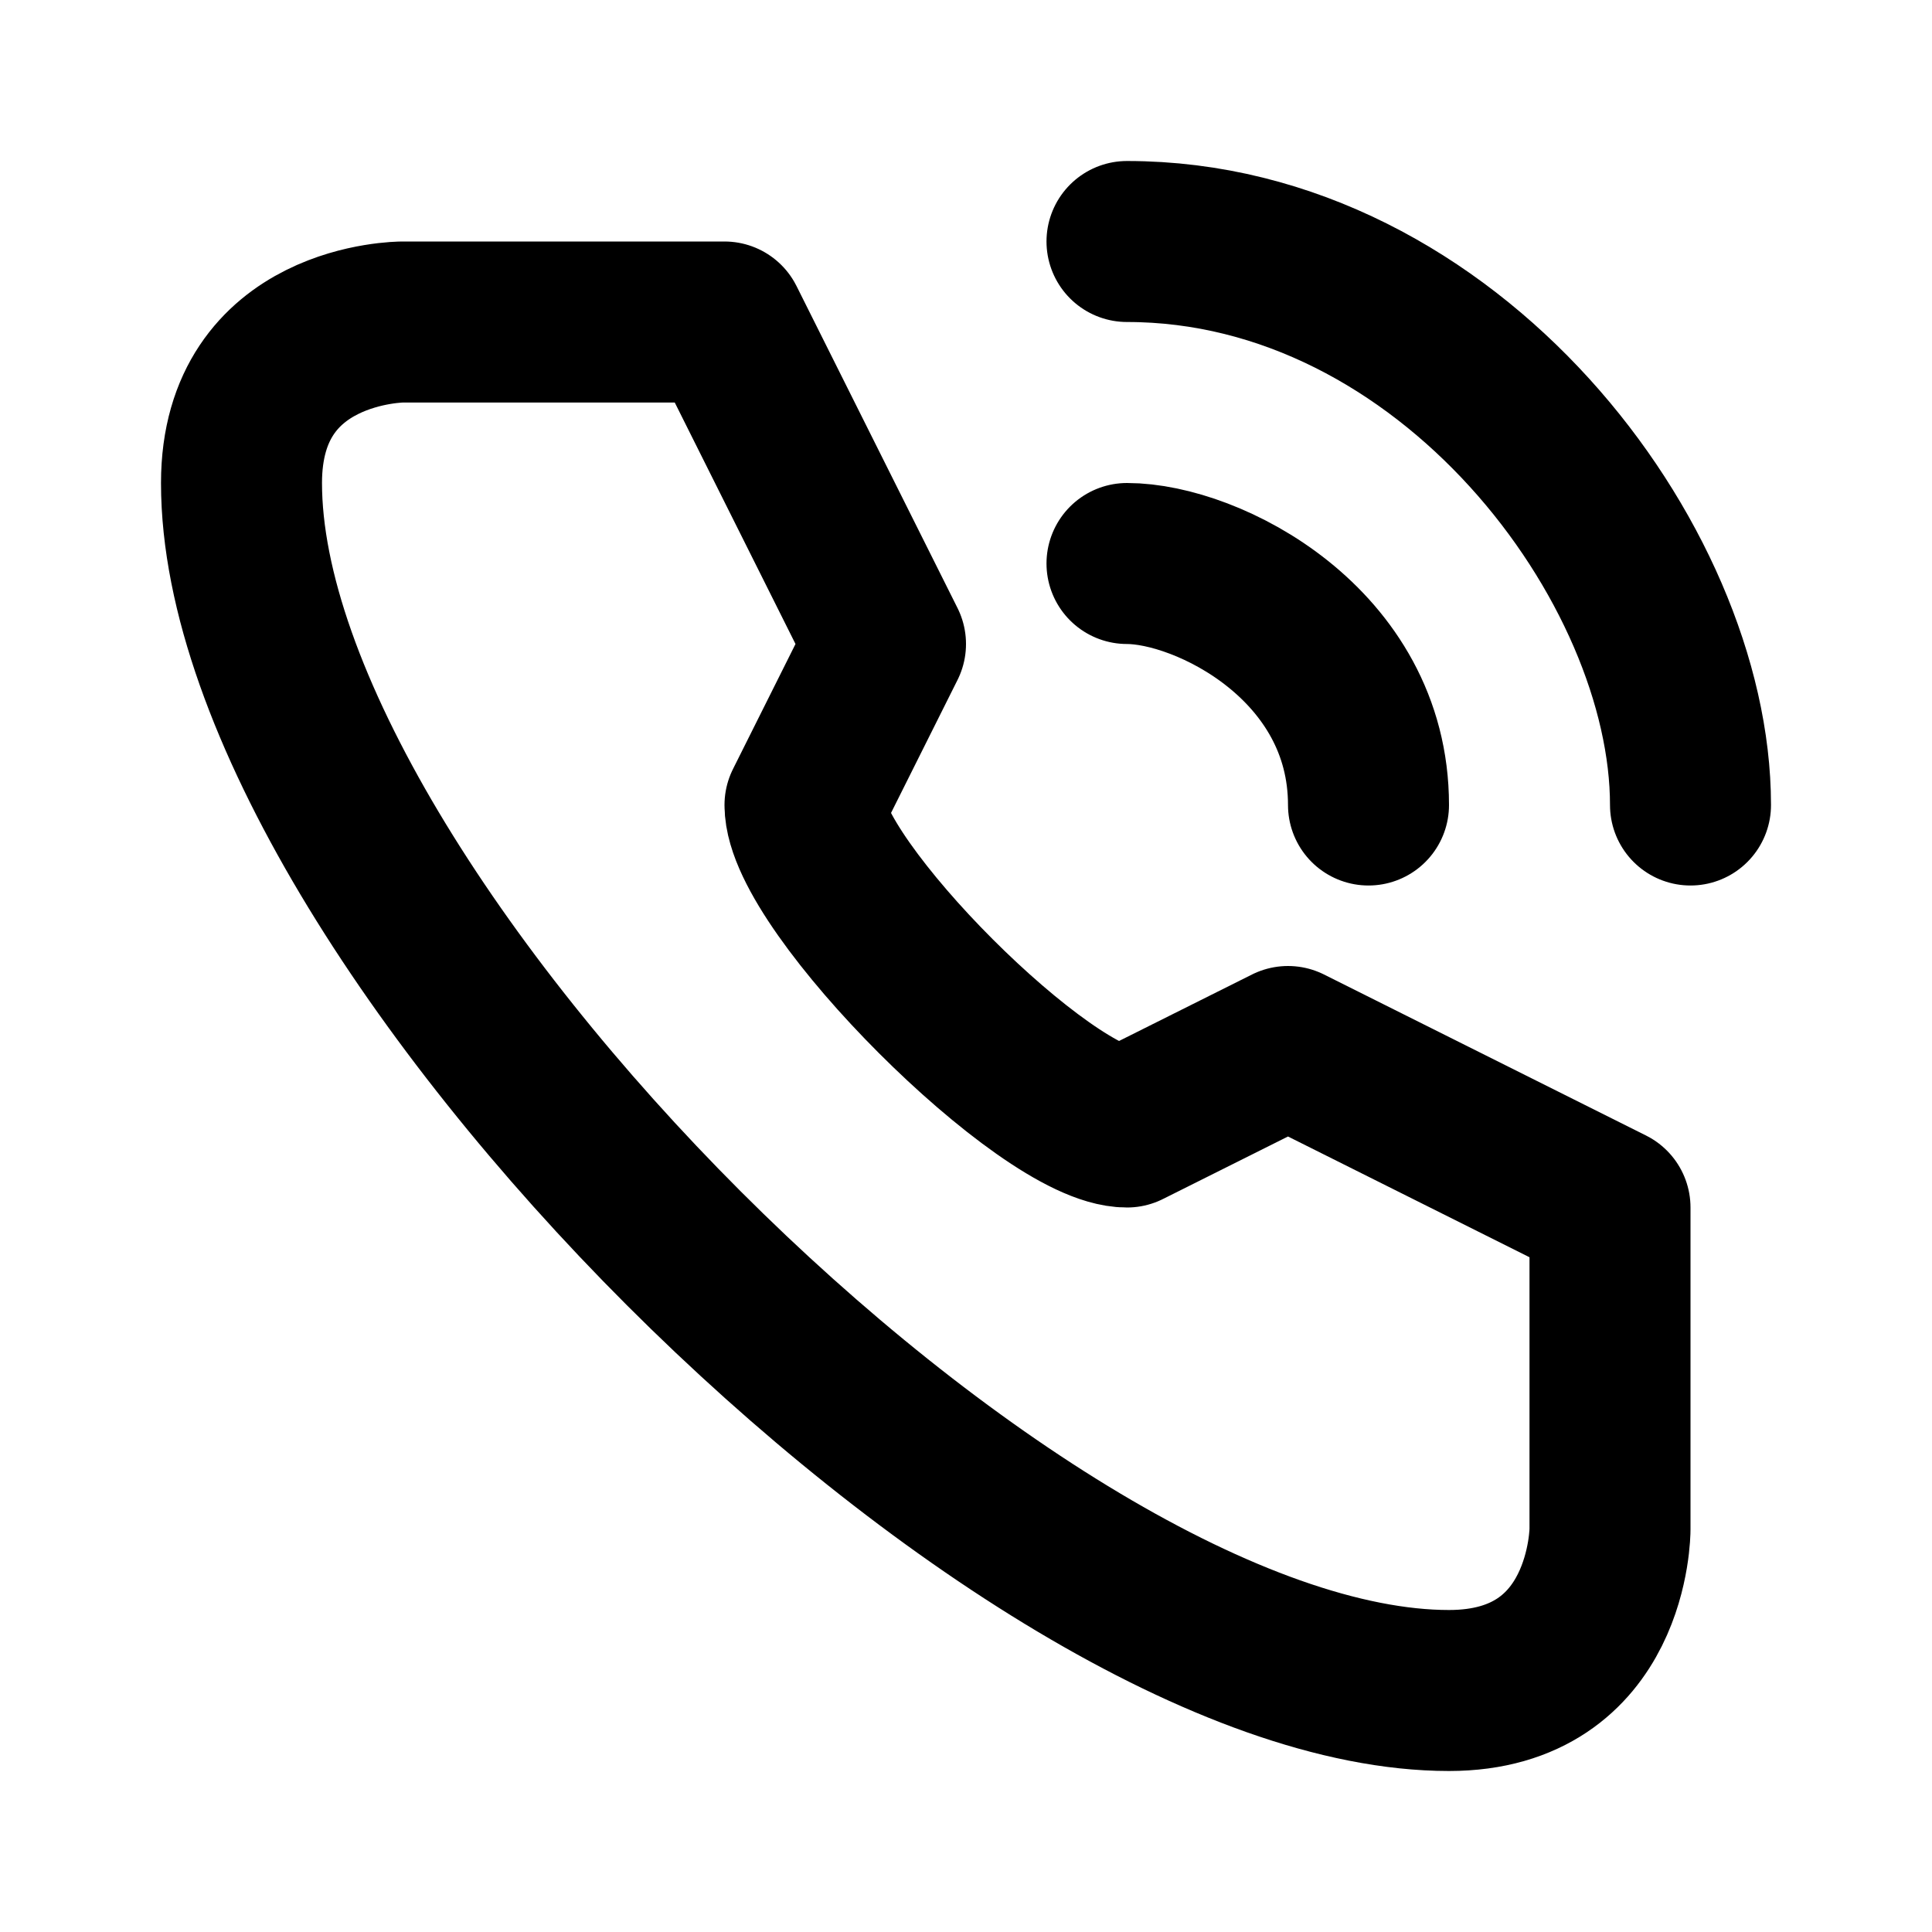 <svg xmlns="http://www.w3.org/2000/svg" viewBox="0 0 24 24" width="1em" height="1em">
<path fill="none" stroke="currentColor" stroke-linecap="round" stroke-linejoin="round" stroke-width="2" d="M20 15L20 19C20 19 20 21 18 21C12.65 21 3 11.35 3 6C3 4 5 4 5 4L9 4L11 8L10 10C10 11 13 14 14 14L16 13L20 15ZM14 7C15 7 17 8 17 10M14 3C18 3 21 7 21 10"/>
</svg>